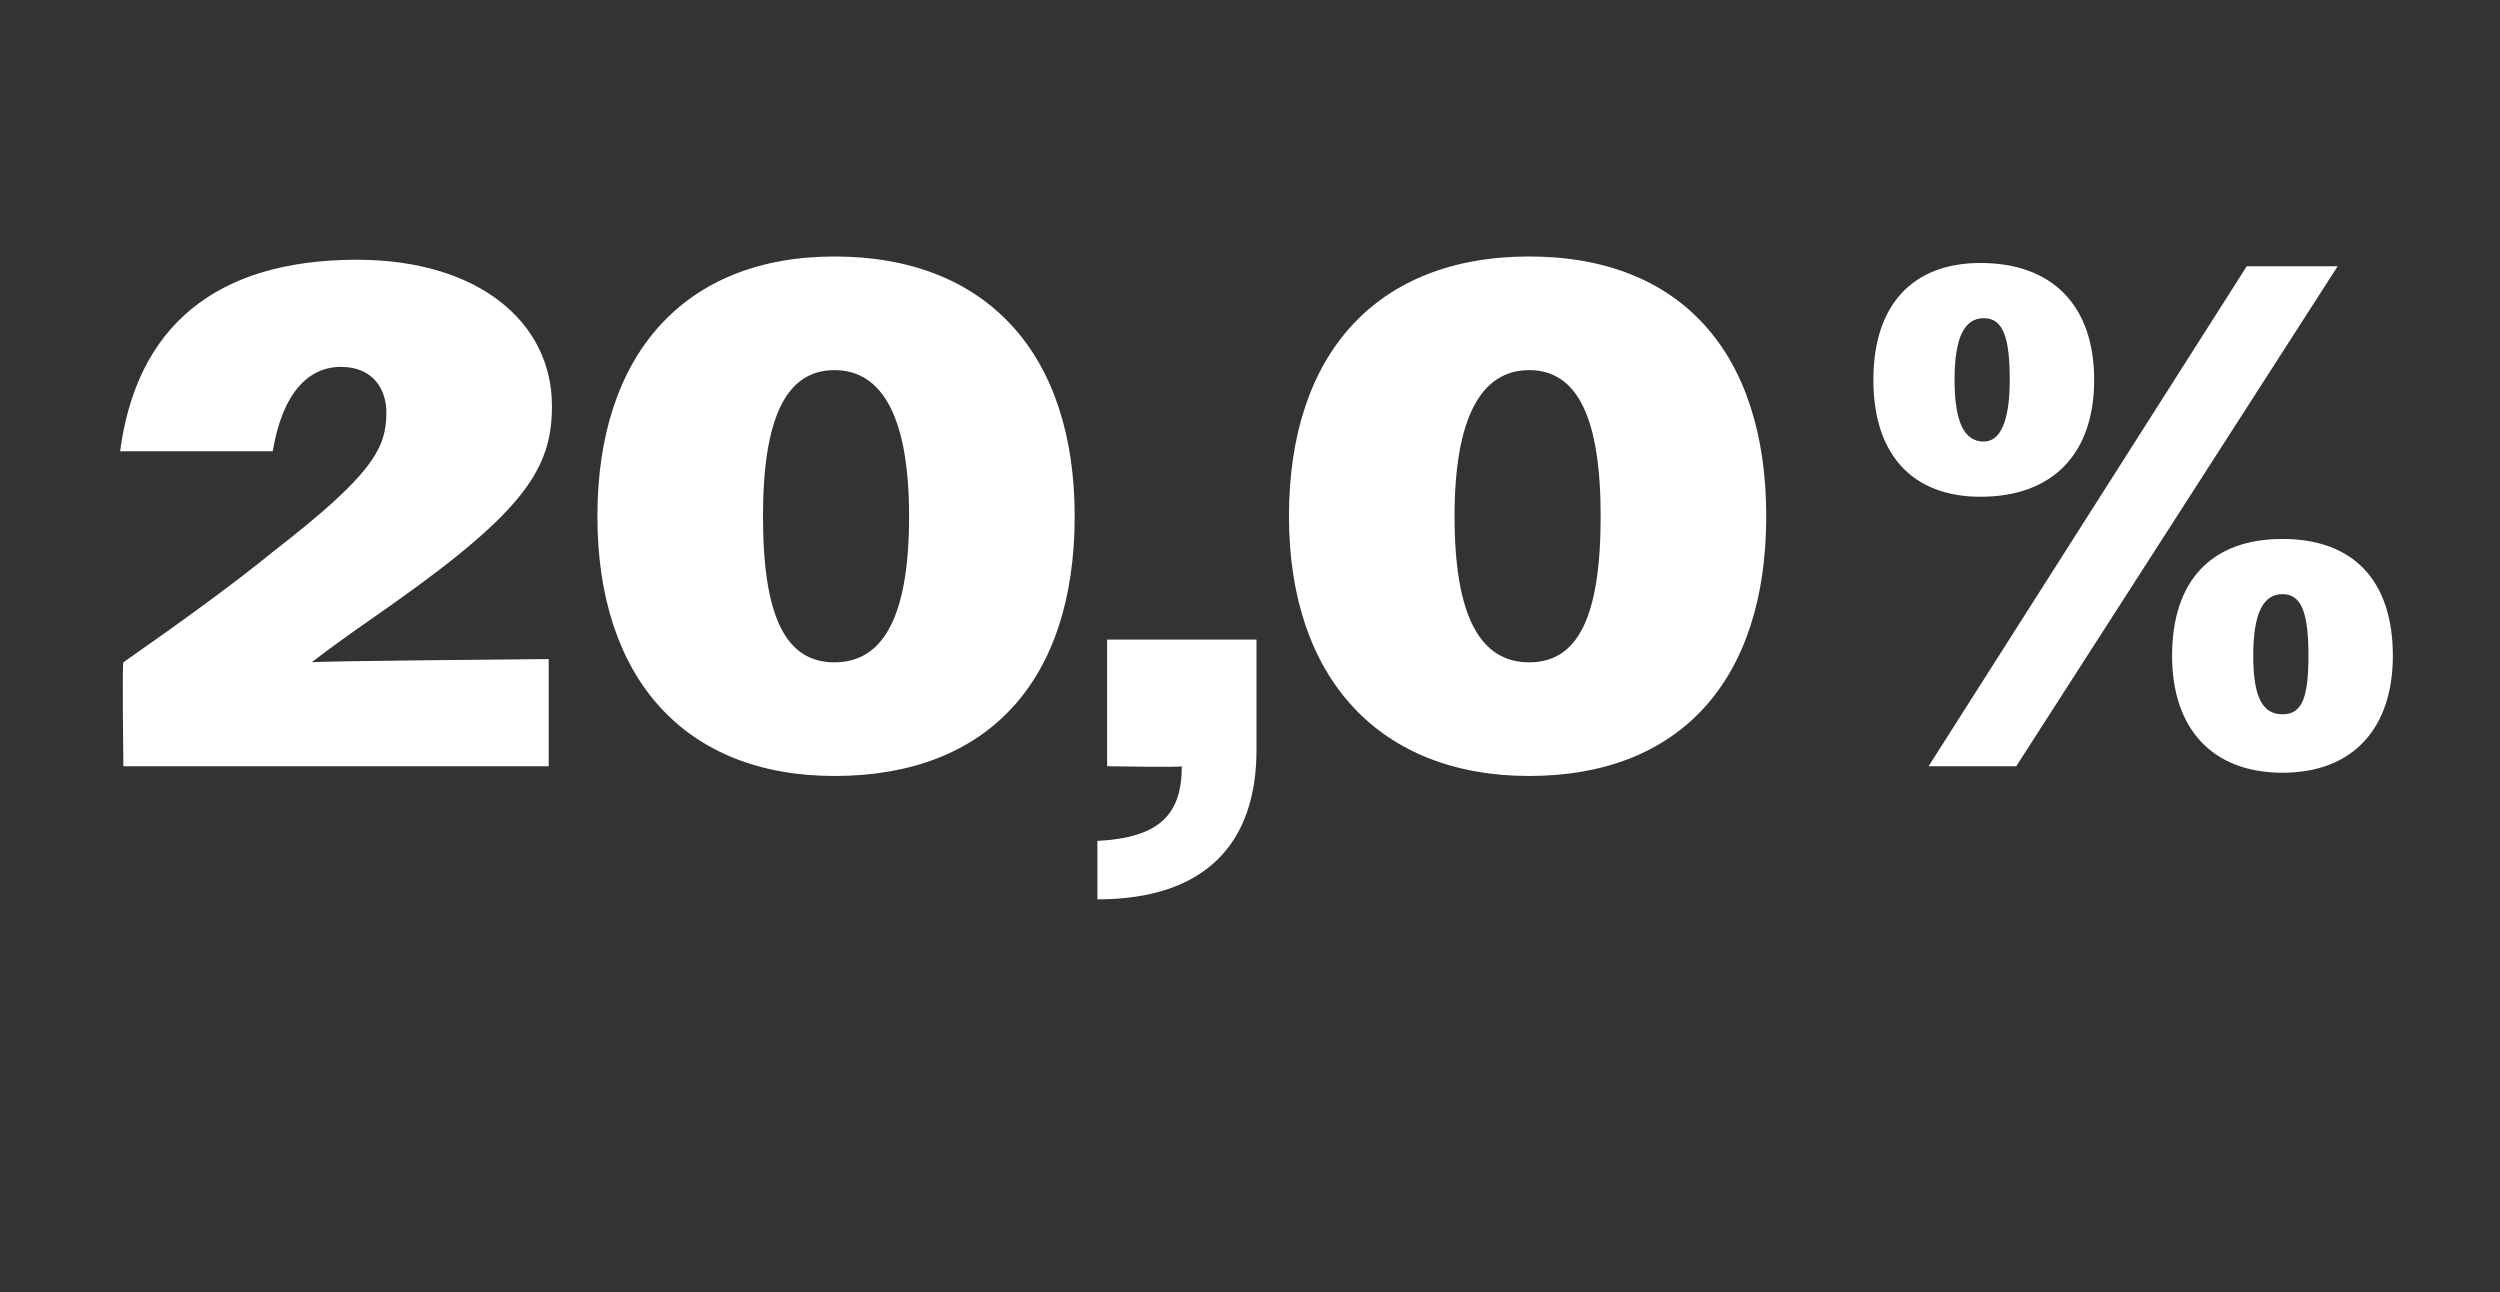 <?xml version="1.0" standalone="no"?><!DOCTYPE svg PUBLIC "-//W3C//DTD SVG 1.1//EN" "http://www.w3.org/Graphics/SVG/1.1/DTD/svg11.dtd"><svg xmlns="http://www.w3.org/2000/svg" version="1.1" width="77px" height="39.8px" viewBox="0 -1 77 39.8" style="top:-1px"><rect x="0" y="-1" width="77" height="39.8" fill="#333333" stroke="none"/>  <desc>20,0%</desc>  <defs/>  <g id="Polygon120957">    <path d="M 3.8 19.4 C 5.8 18 7.3 16.9 8.4 16 C 11.5 13.6 11.9 12.8 11.9 11.7 C 11.9 11 11.5 10.3 10.5 10.3 C 9.5 10.3 8.7 11.1 8.4 12.9 C 8.4 12.9 3.7 12.9 3.7 12.9 C 4.2 9.1 6.6 7 11 7 C 14.7 7 17 8.9 17 11.5 C 17 13.4 16.2 14.7 12.1 17.6 C 11.4 18.1 10.5 18.7 9.6 19.4 C 9.57 19.36 16.9 19.3 16.9 19.3 L 16.9 22.6 L 3.8 22.6 C 3.8 22.6 3.76 19.43 3.8 19.4 Z M 18.4 14.9 C 18.4 9.9 21.1 6.9 25.7 6.9 C 30.4 6.9 33.1 9.9 33.1 14.9 C 33.1 20 30.4 22.9 25.7 22.9 C 21.1 22.9 18.4 19.9 18.4 14.9 Z M 28 14.9 C 28 11.9 27.2 10.4 25.7 10.4 C 24.2 10.4 23.5 11.9 23.5 14.9 C 23.5 18 24.2 19.4 25.7 19.4 C 27.2 19.4 28 18 28 14.9 Z M 33.8 24.9 C 35.7 24.8 36.4 24.1 36.4 22.6 C 36.43 22.64 34.1 22.6 34.1 22.6 L 34.1 18.7 L 38.7 18.7 C 38.7 18.7 38.7 22.13 38.7 22.1 C 38.7 25 37.1 26.7 33.8 26.7 C 33.8 26.7 33.8 24.9 33.8 24.9 Z M 39.7 14.9 C 39.7 9.9 42.4 6.9 47.1 6.9 C 51.8 6.9 54.4 9.9 54.4 14.9 C 54.4 20 51.7 22.9 47.1 22.9 C 42.5 22.9 39.7 19.9 39.7 14.9 Z M 49.3 14.9 C 49.3 11.9 48.6 10.4 47.1 10.4 C 45.6 10.4 44.8 11.9 44.8 14.9 C 44.8 18 45.6 19.4 47.1 19.4 C 48.6 19.4 49.3 18 49.3 14.9 Z M 69.2 7.2 L 72 7.2 L 62.1 22.6 L 59.4 22.6 L 69.2 7.2 Z M 57.7 10.7 C 57.7 8.4 58.9 7.1 61 7.1 C 63.2 7.1 64.5 8.4 64.5 10.7 C 64.5 13 63.2 14.3 61 14.3 C 58.9 14.3 57.7 13 57.7 10.7 Z M 61.9 10.7 C 61.9 9.4 61.7 8.8 61.1 8.8 C 60.5 8.8 60.2 9.4 60.2 10.7 C 60.2 12 60.5 12.6 61.1 12.6 C 61.6 12.6 61.9 12 61.9 10.7 Z M 66.9 19.2 C 66.9 16.9 68.1 15.6 70.3 15.6 C 72.5 15.6 73.7 16.9 73.7 19.2 C 73.7 21.4 72.5 22.8 70.3 22.8 C 68.1 22.8 66.9 21.4 66.9 19.2 Z M 71.1 19.2 C 71.1 17.9 70.9 17.3 70.3 17.3 C 69.7 17.3 69.4 17.9 69.4 19.2 C 69.4 20.5 69.7 21 70.3 21 C 70.9 21 71.1 20.5 71.1 19.2 Z " stroke="none" fill="#fff"/>  </g></svg>